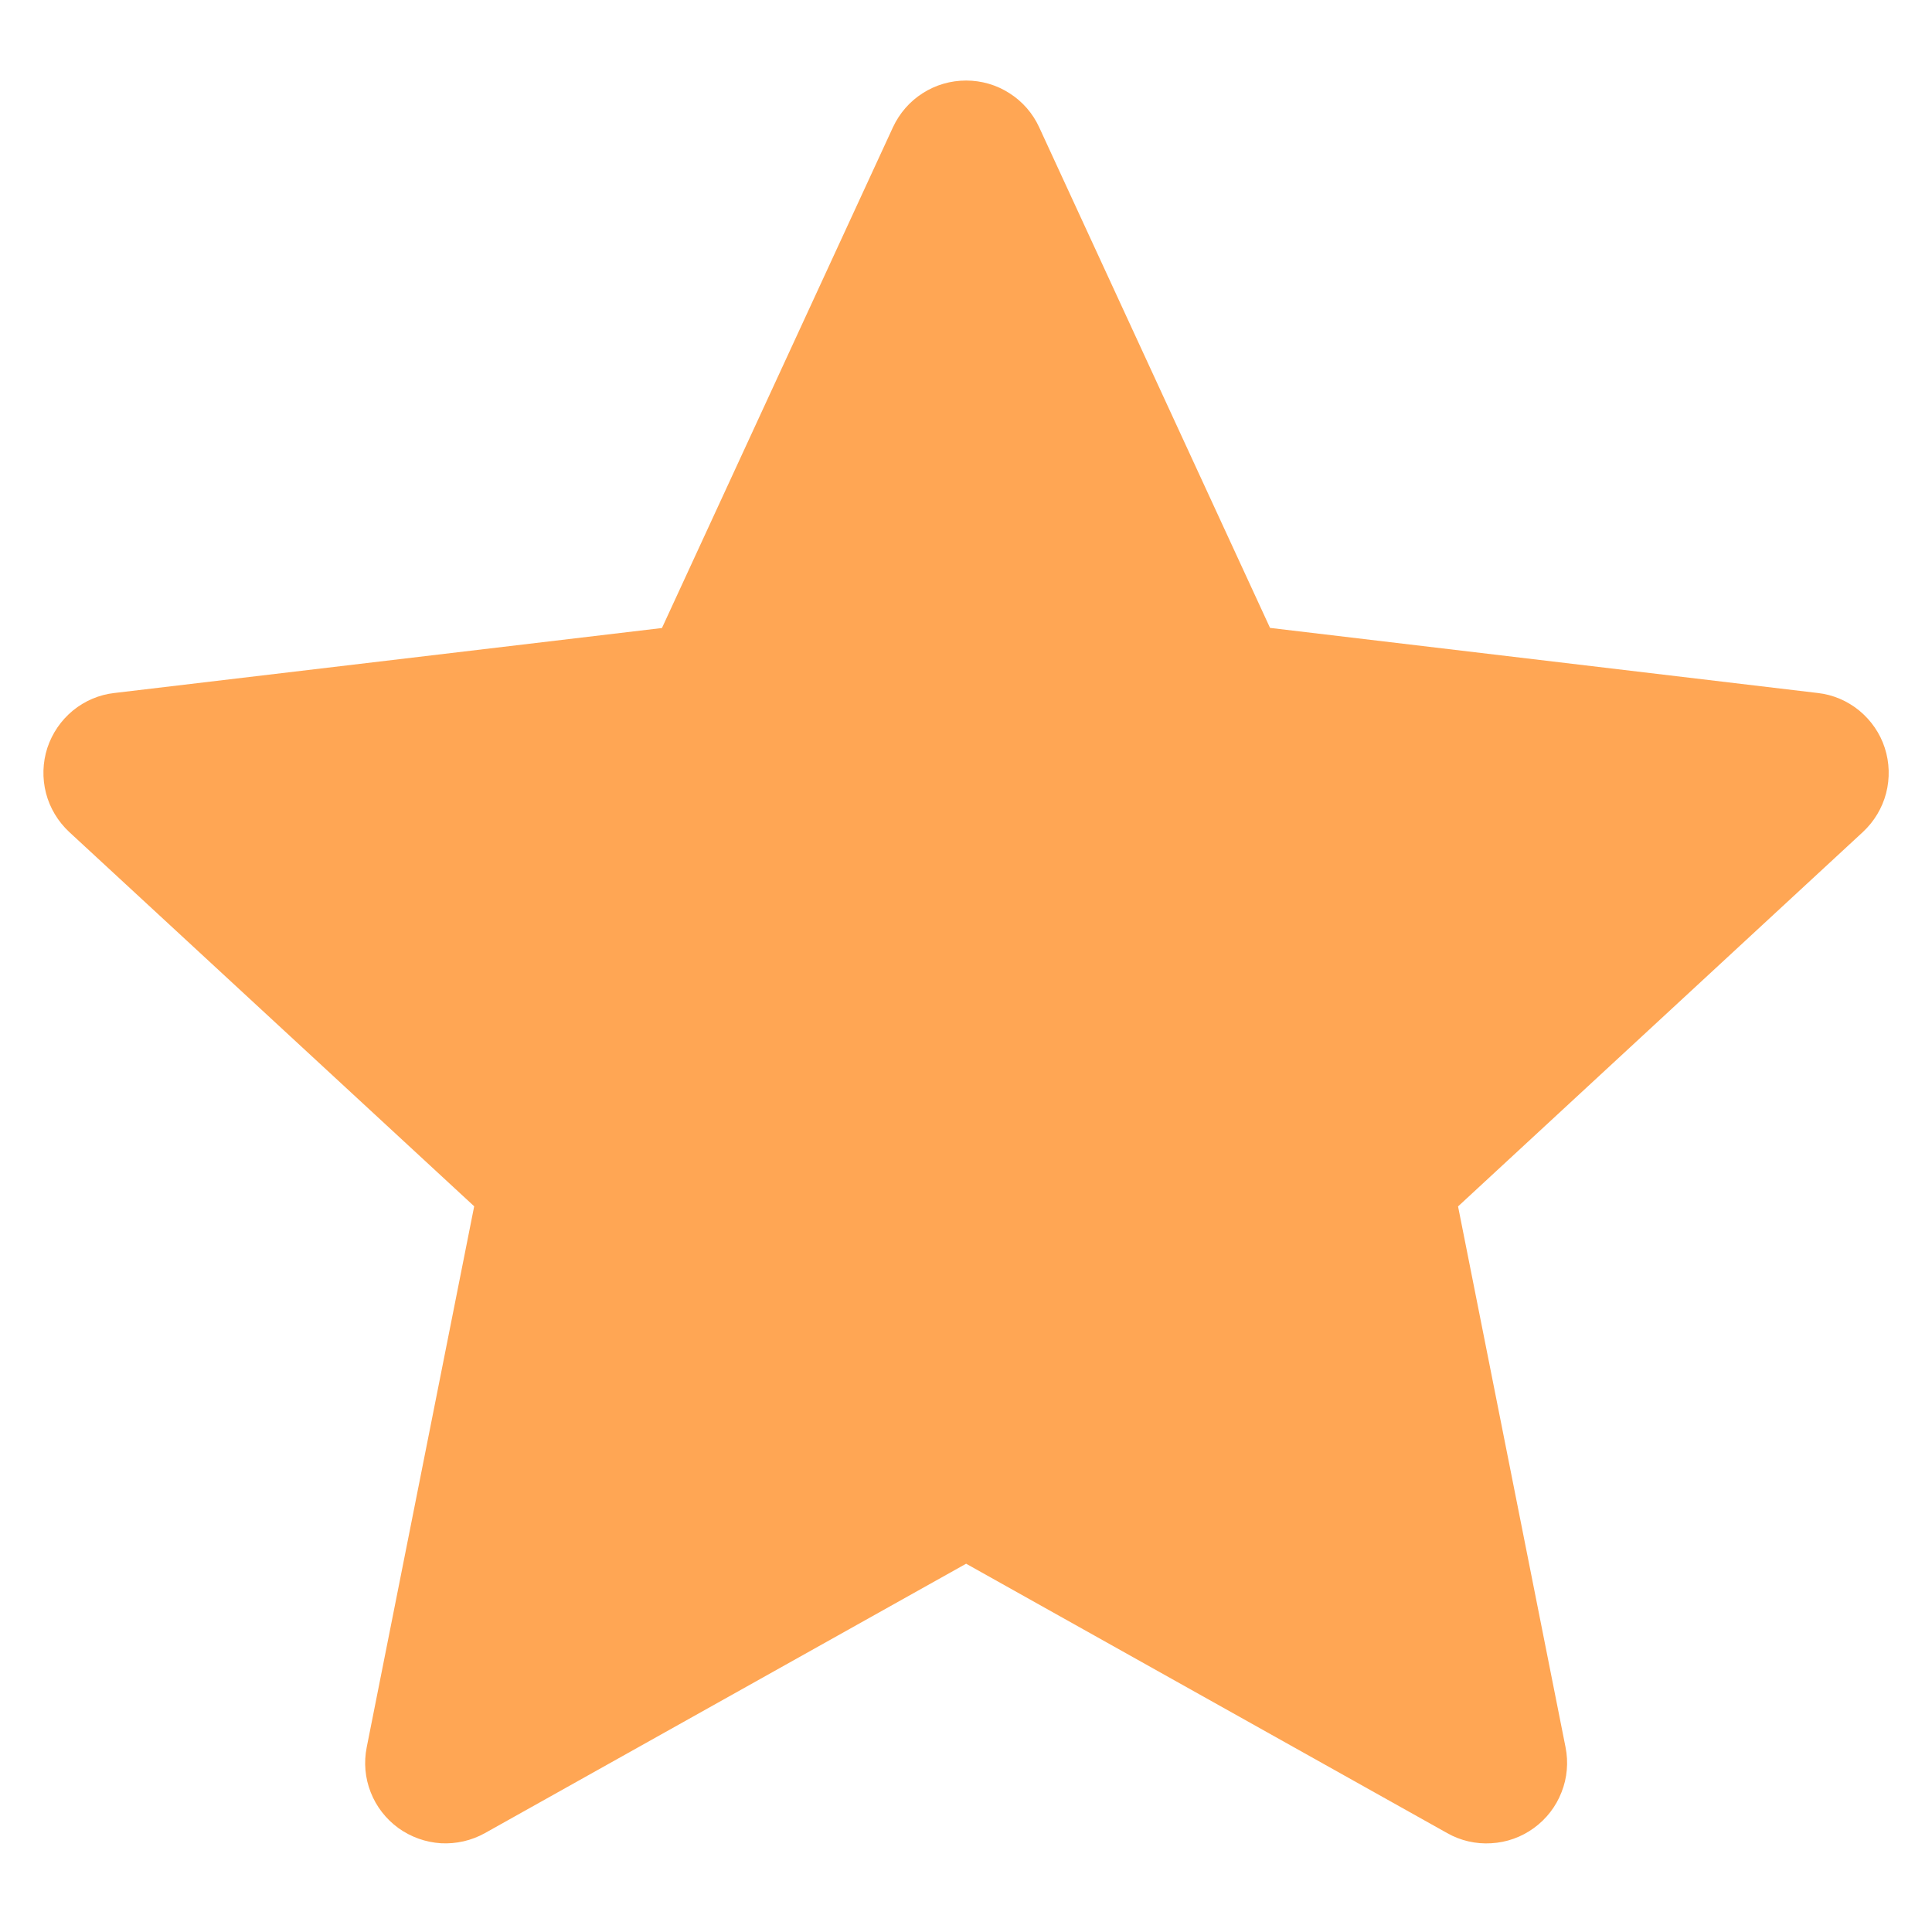 <svg width="16" height="16" viewBox="0 0 16 16" fill="none" xmlns="http://www.w3.org/2000/svg">
<g clip-path="url(#clip0_8507_5567)">
<path fill-rule="evenodd" clip-rule="evenodd" d="M8.606 1.054C8.553 0.938 8.467 0.84 8.36 0.772C8.253 0.703 8.128 0.667 8.001 0.667C7.873 0.667 7.748 0.703 7.641 0.772C7.534 0.84 7.449 0.938 7.395 1.054L5.482 5.201L0.948 5.739C0.821 5.753 0.702 5.804 0.603 5.885C0.505 5.966 0.432 6.073 0.392 6.194C0.353 6.315 0.349 6.445 0.381 6.569C0.413 6.692 0.48 6.803 0.573 6.89L3.927 9.99L3.037 14.47C3.012 14.595 3.023 14.724 3.07 14.843C3.116 14.961 3.196 15.064 3.299 15.139C3.402 15.213 3.524 15.257 3.651 15.265C3.778 15.272 3.905 15.243 4.016 15.181L8.001 12.95L11.985 15.181C12.096 15.244 12.223 15.273 12.35 15.265C12.478 15.258 12.6 15.214 12.703 15.139C12.806 15.064 12.886 14.961 12.932 14.842C12.979 14.724 12.99 14.594 12.965 14.469L12.075 9.991L15.428 6.89C15.521 6.803 15.588 6.692 15.62 6.569C15.652 6.445 15.648 6.315 15.609 6.194C15.57 6.073 15.496 5.966 15.398 5.885C15.299 5.804 15.18 5.753 15.053 5.739L10.518 5.2L8.606 1.054Z" fill="#FFA654"/>
</g>
<defs>
<clipPath id="clip0_8507_5567">
<rect width="16" height="16" fill="white"/>
</clipPath>
</defs>
</svg>
